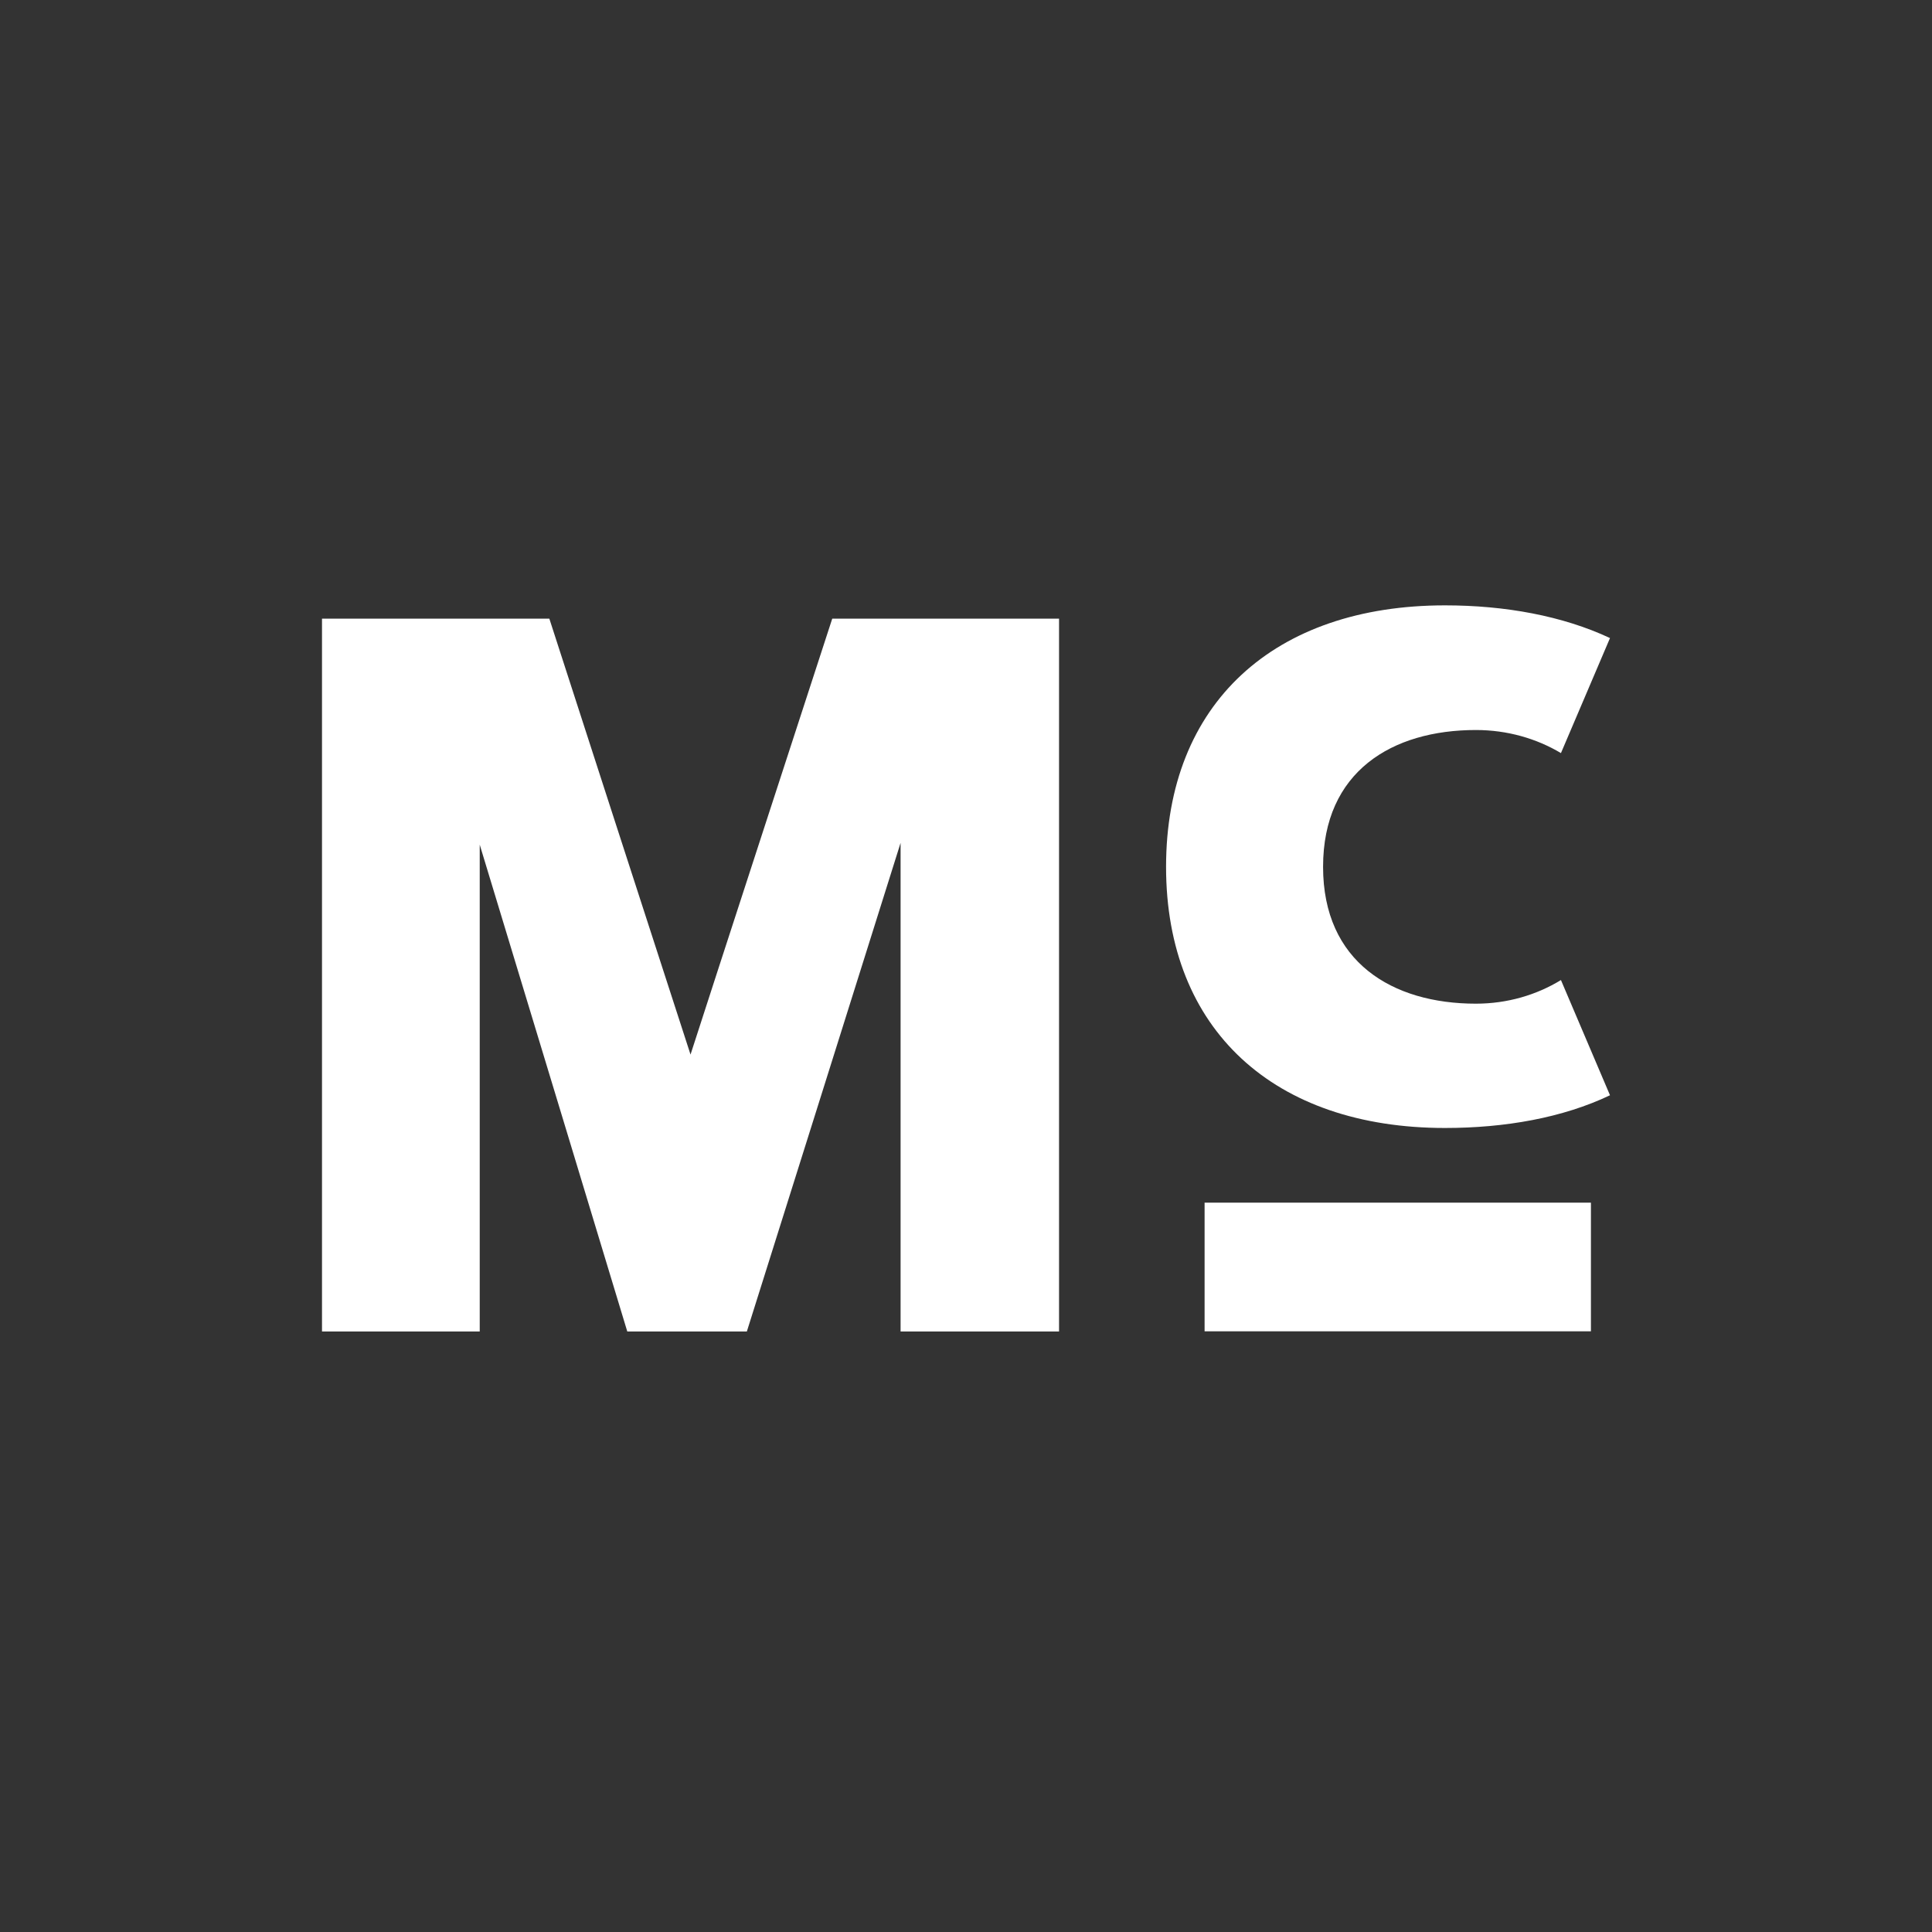 <svg width="150" height="150" viewBox="0 0 150 150" fill="none" xmlns="http://www.w3.org/2000/svg">
<rect x="0" y="0" width="150" height="150" fill="#333333" stroke="none"/>
<path d="M123.519 93.374H93.524V103.363H123.519V93.374Z" fill="white"/>
<path d="M64.616 48.03C64.616 48.03 54.642 78.659 53.612 81.876C52.554 78.645 42.65 48.03 42.65 48.03H25V103.377H37.246V65.581C39.235 72.113 48.702 103.377 48.702 103.377H57.985C57.985 103.377 67.946 71.746 69.921 65.44V103.377H82.224V48.03H64.616ZM112.19 87.576C116.859 87.576 121.332 86.786 125 85.036L121.191 76.091C119.3 77.248 117.029 77.925 114.588 77.925C108.098 77.925 102.723 74.695 102.723 67.302C102.723 59.895 108.084 56.678 114.588 56.678C117.029 56.678 119.3 57.341 121.191 58.47L125 49.539C121.332 47.818 116.859 47 112.19 47C98.956 47 90.533 54.59 90.533 67.302C90.533 79.985 98.956 87.576 112.19 87.576Z" fill="white"/>
</svg>
